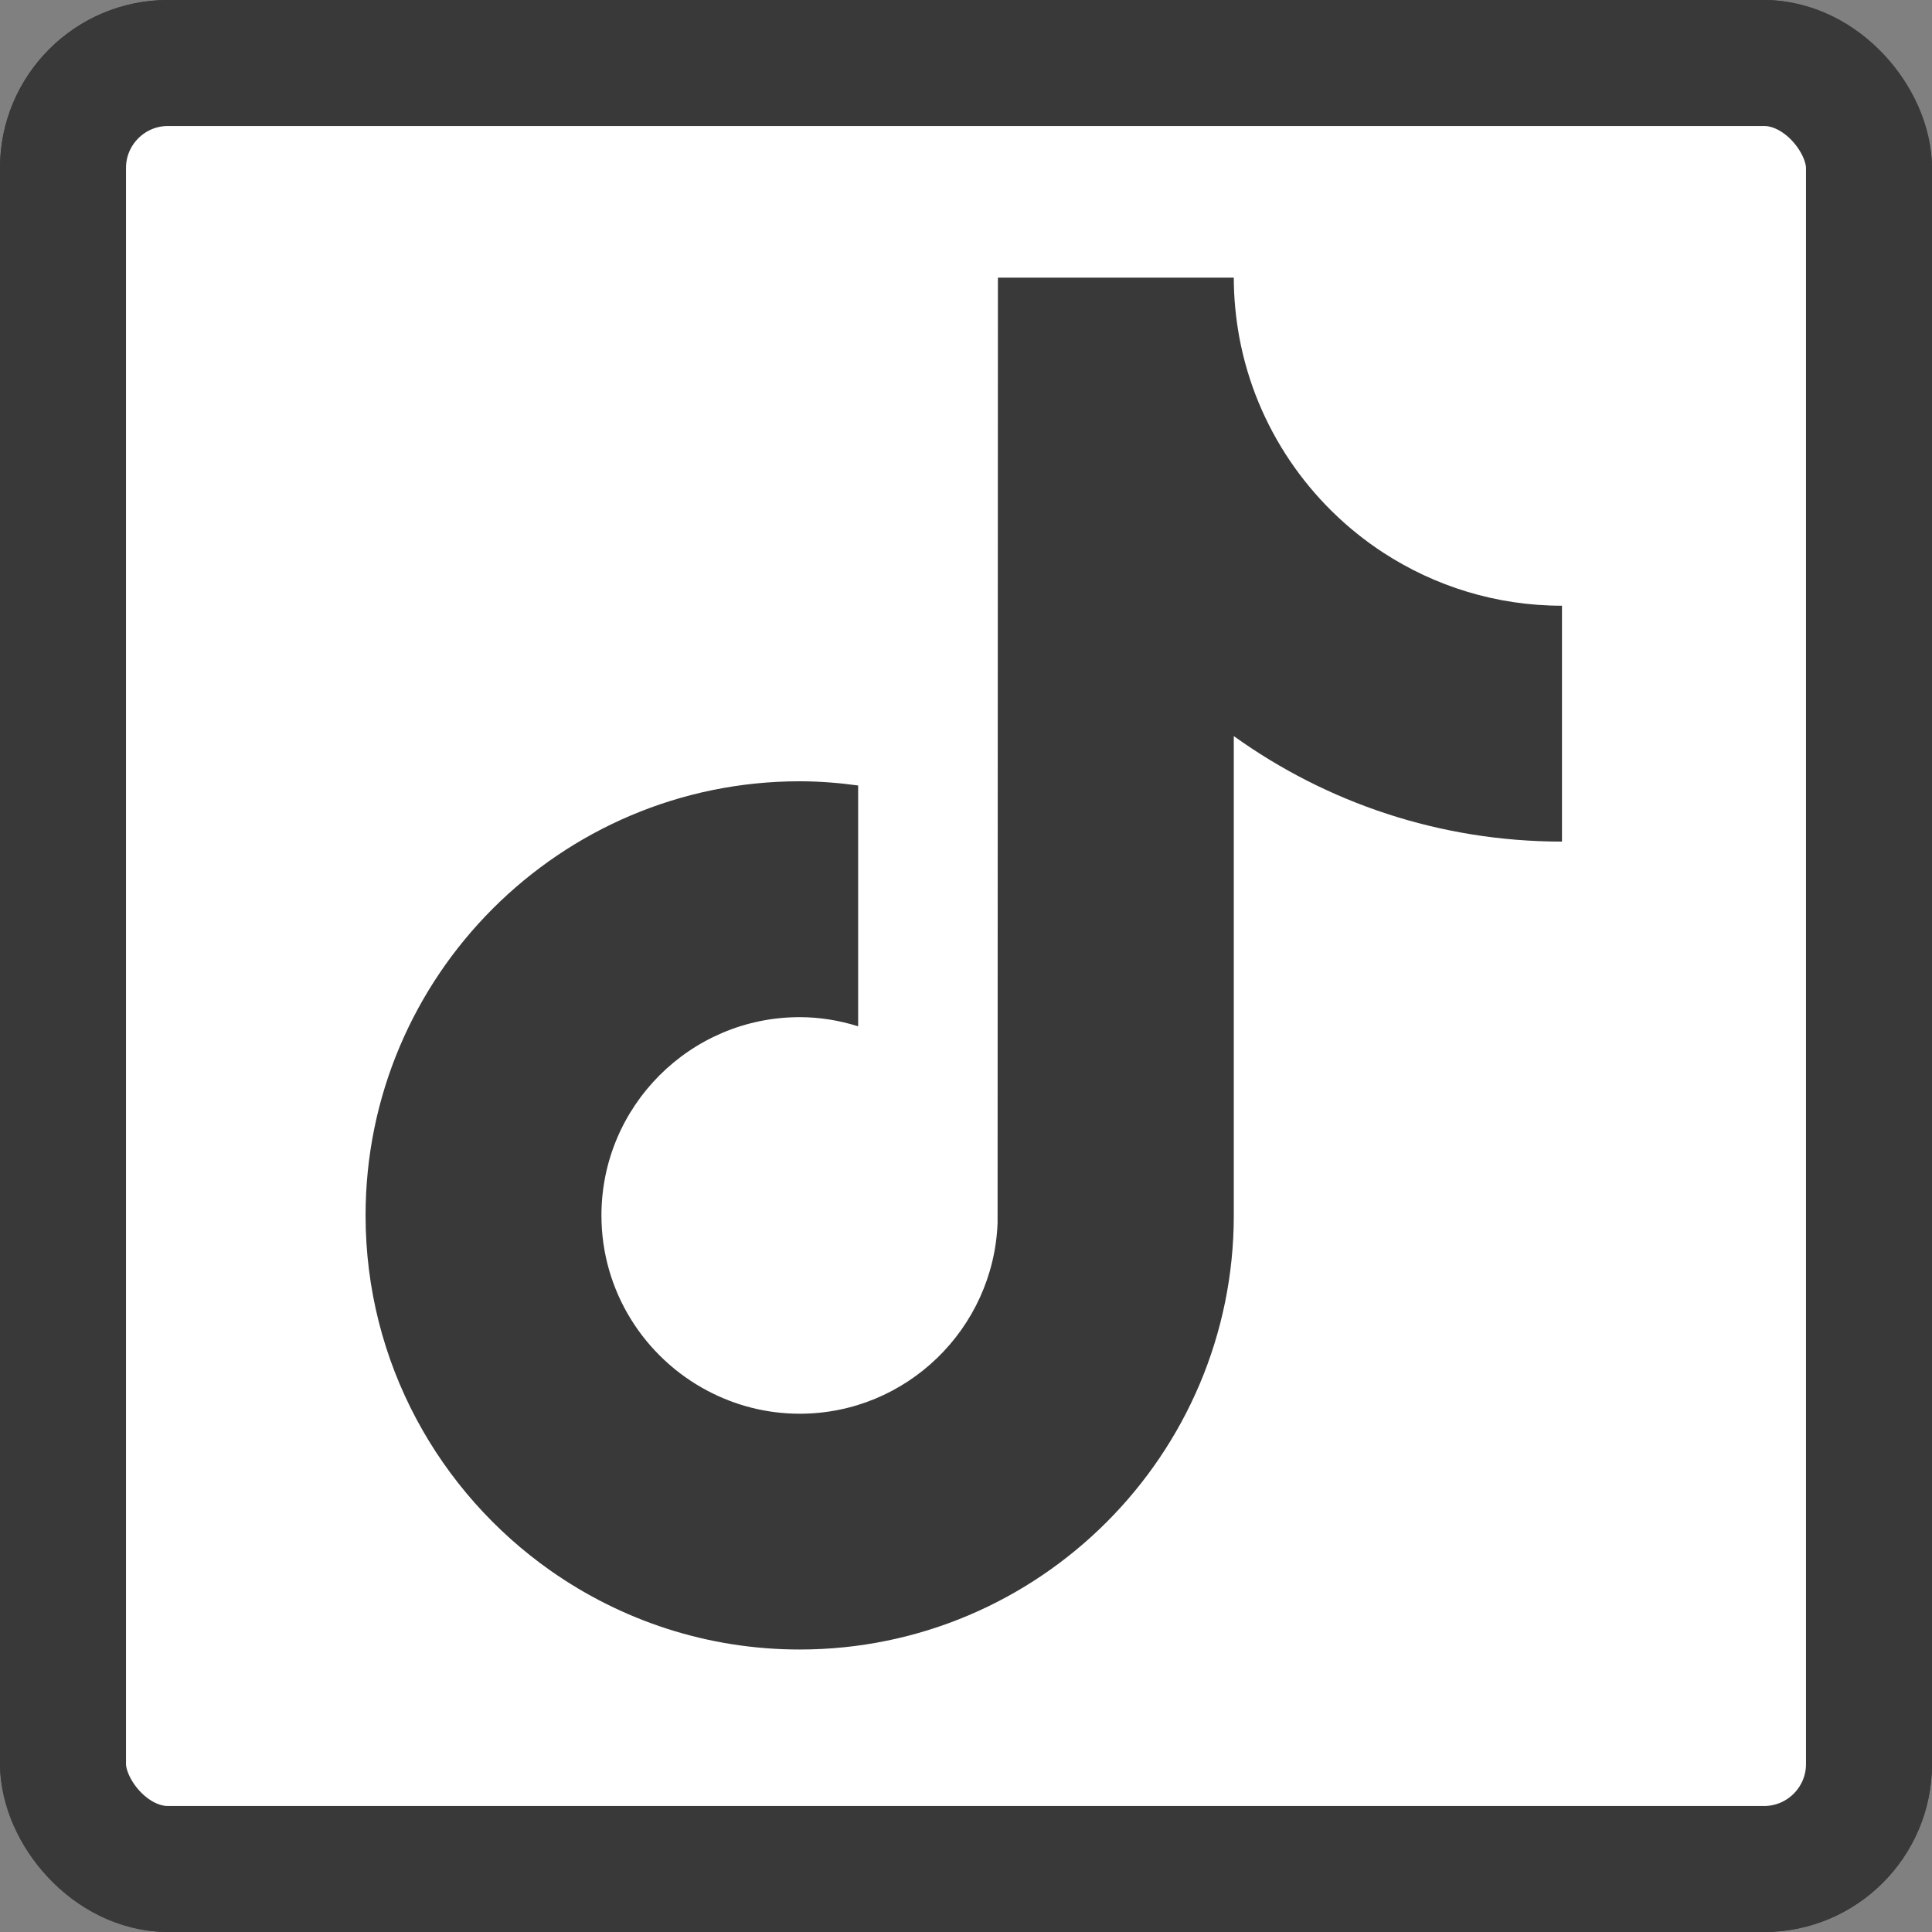 <?xml version="1.0" encoding="UTF-8"?>
<svg xmlns="http://www.w3.org/2000/svg" width="23" height="23" viewBox="0 0 23 23" fill="none">
  <rect x="0" y="0" width="23" height="23" fill="#808080" stroke="none"/>
  <g id="tiktok 1">
    <g clip-path="url(#clip0_1029_5069)">
      <rect width="23" height="23" rx="2" fill="#393939"></rect>
      <g id="Group">
        <path id="Vector" d="M20.515 0H2.485C1.113 0 0 1.113 0 2.485V20.515C0 21.887 1.113 23 2.485 23H20.515C21.887 23 23 21.887 23 20.515V2.485C23 1.113 21.887 0 20.515 0ZM18.595 10.019C17.139 10.019 15.79 9.554 14.688 8.763V14.469C14.688 17.319 12.37 19.637 9.52 19.637C8.419 19.637 7.398 19.29 6.558 18.701C5.225 17.765 4.352 16.218 4.352 14.469C4.352 11.619 6.67 9.301 9.52 9.301C9.756 9.301 9.988 9.32 10.216 9.351V12.218C9.996 12.149 9.763 12.109 9.52 12.109C8.218 12.109 7.16 13.168 7.16 14.469C7.16 15.375 7.674 16.163 8.425 16.558C8.753 16.731 9.125 16.83 9.52 16.83C10.791 16.83 11.828 15.818 11.876 14.558L11.88 3.305H14.688C14.688 3.548 14.712 3.786 14.754 4.017C14.953 5.087 15.588 6.005 16.467 6.579C17.08 6.978 17.81 7.211 18.595 7.211V10.019Z" fill="white"></path>
      </g>
    </g>
    <rect x="0.75" y="0.75" width="21.5" height="21.5" rx="1.25" stroke="#393939" stroke-width="1.5"></rect>
  </g>
  <defs>
    <clipPath id="clip0_1029_5069">
      <rect width="23" height="23" rx="2" fill="white"></rect>
    </clipPath>
  </defs>
</svg>
